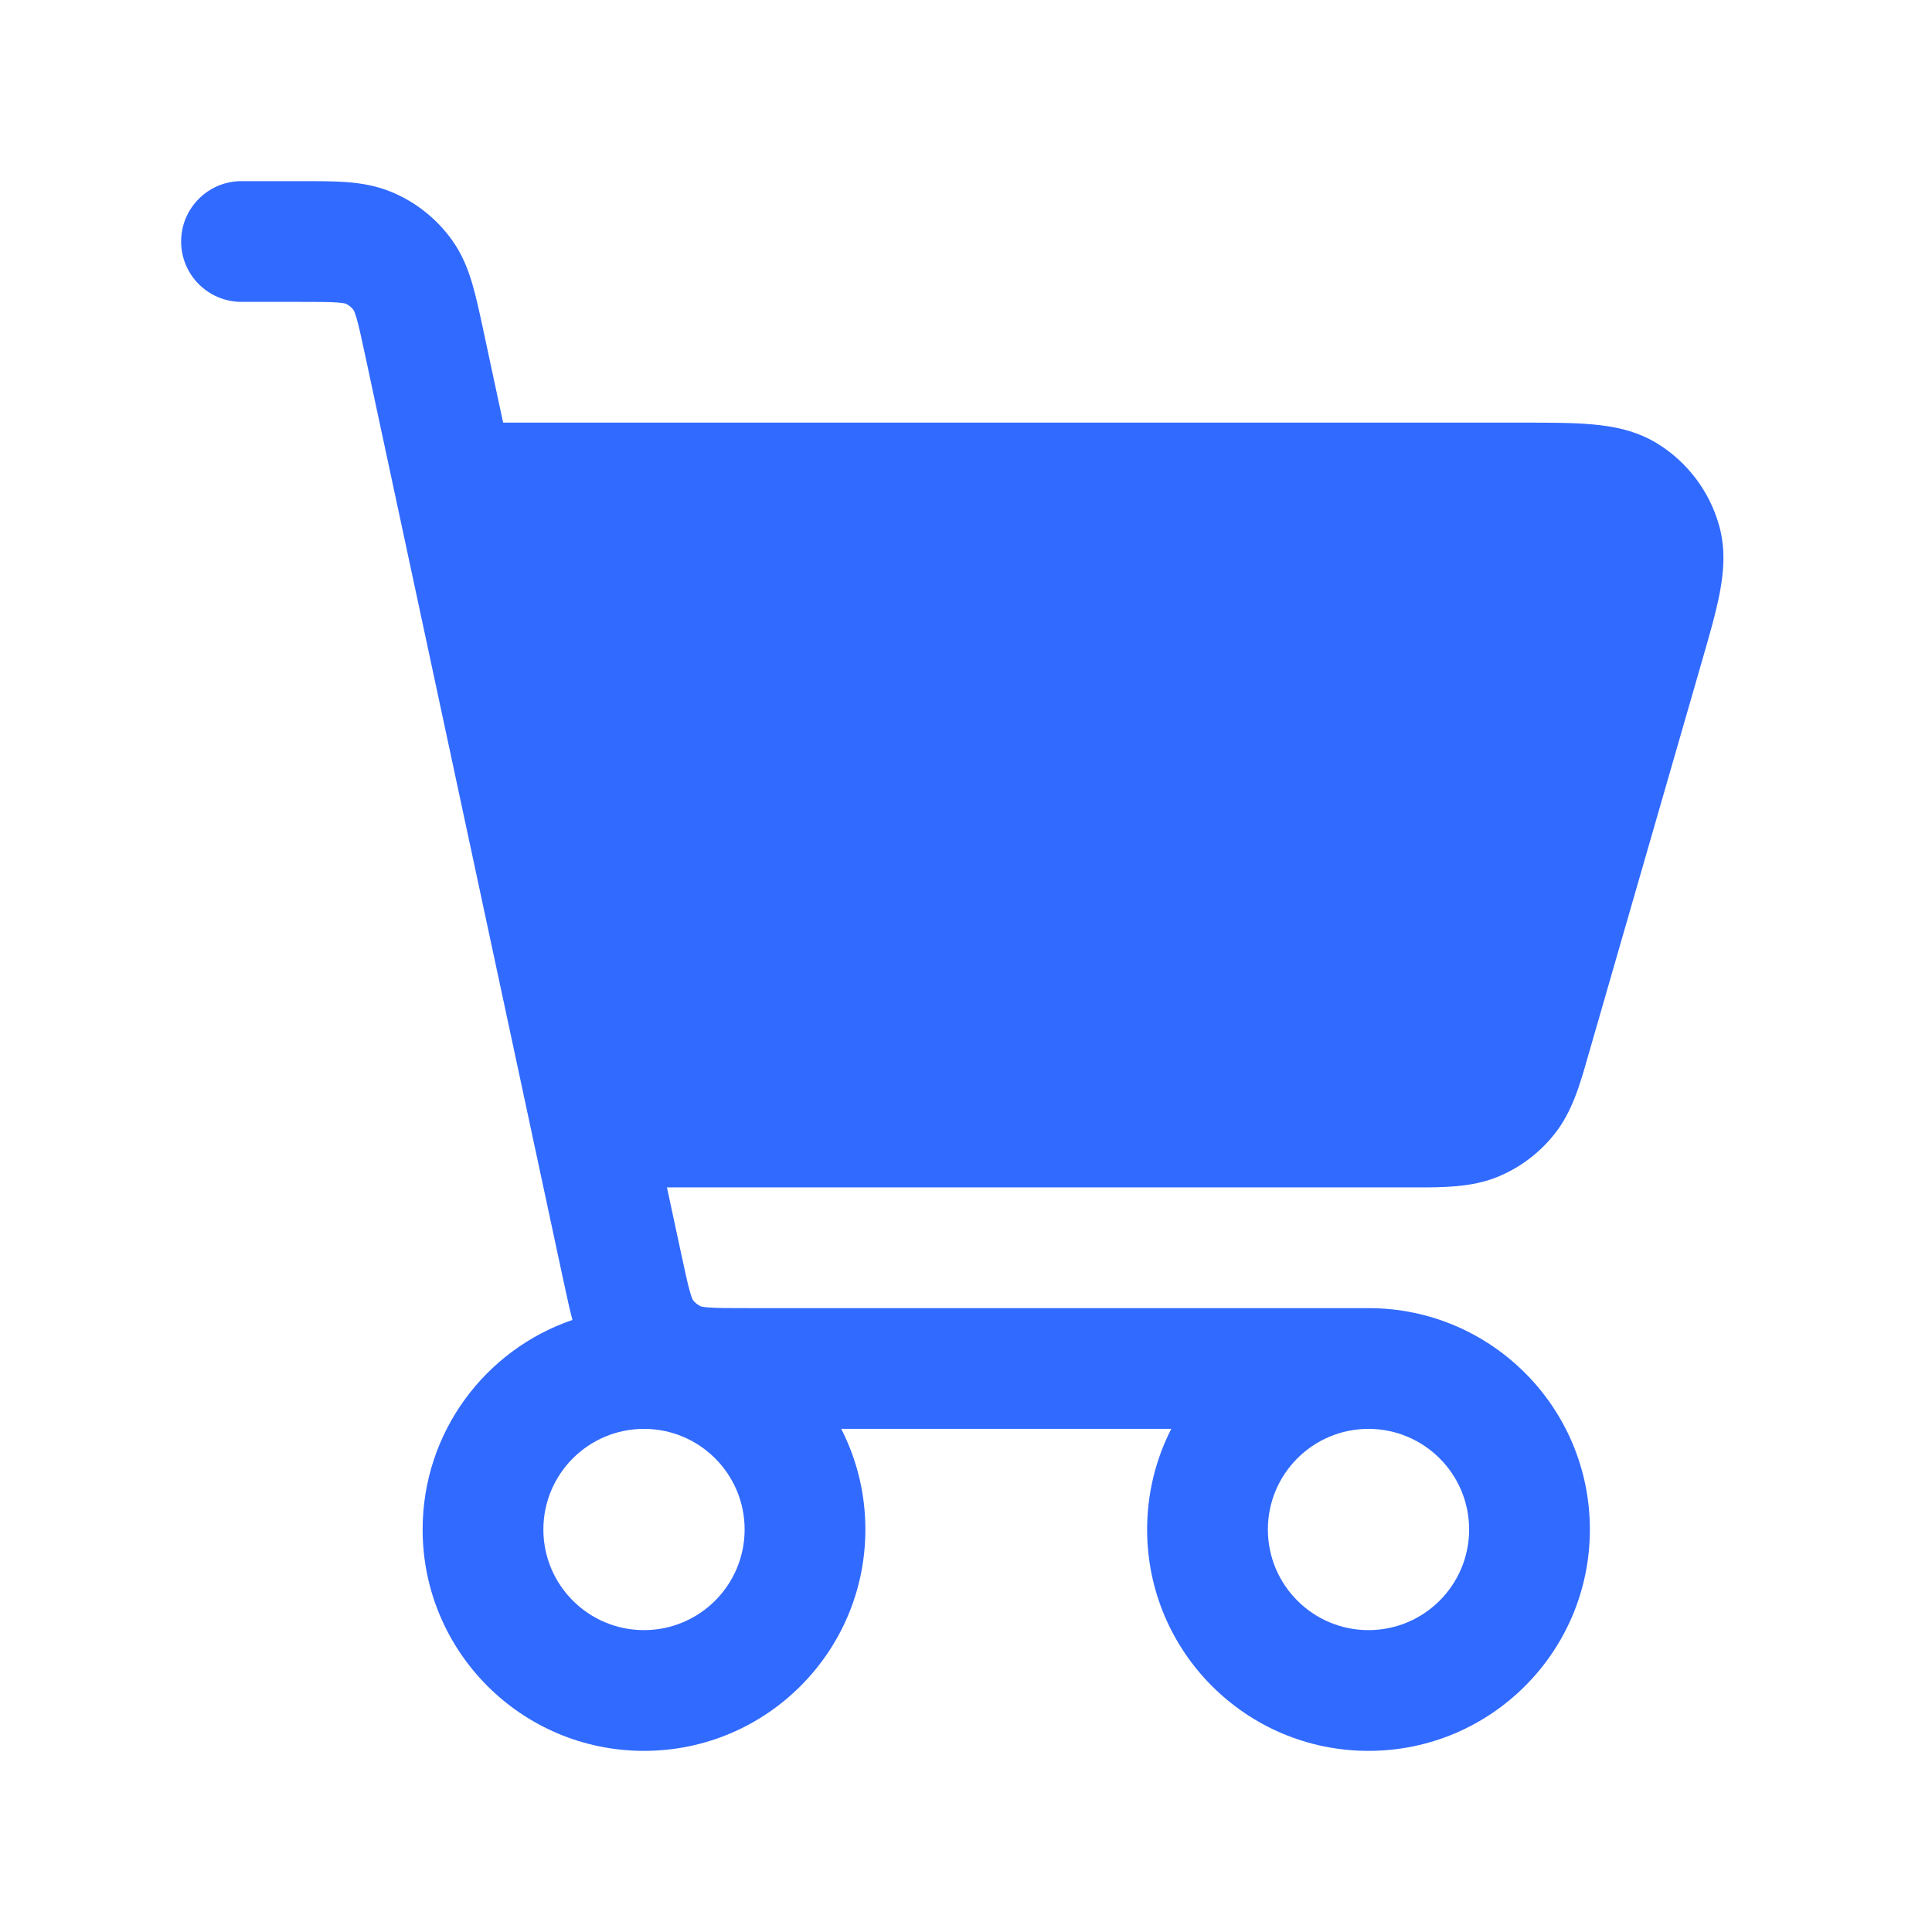 <svg width="24" height="24" viewBox="0 0 24 24" fill="none" xmlns="http://www.w3.org/2000/svg">
  <path fill-rule="evenodd" clip-rule="evenodd" d="M4.193 3.758C4.089 3.75 3.948 3.75 3.707 3.75H3C2.586 3.75 2.25 3.414 2.25 3C2.25 2.586 2.586 2.25 3 2.25H3.707C3.714 2.25 3.722 2.25 3.729 2.25C3.94 2.25 4.137 2.25 4.304 2.262C4.486 2.276 4.683 2.307 4.885 2.394C5.177 2.52 5.431 2.724 5.617 2.985C5.744 3.163 5.815 3.349 5.867 3.525C5.915 3.688 5.957 3.883 6.002 4.093L6.25 5.25L18.904 5.25C19.238 5.25 19.538 5.25 19.782 5.272C20.039 5.295 20.326 5.347 20.593 5.513C20.965 5.744 21.236 6.105 21.355 6.526C21.44 6.828 21.411 7.118 21.362 7.372C21.315 7.614 21.232 7.904 21.138 8.228L19.747 13.051C19.739 13.079 19.731 13.106 19.723 13.134C19.63 13.462 19.531 13.809 19.314 14.083C19.127 14.321 18.881 14.507 18.6 14.621C18.278 14.752 17.916 14.751 17.578 14.75C17.549 14.75 17.521 14.75 17.492 14.75H8.285L8.466 15.593C8.516 15.825 8.545 15.959 8.574 16.058C8.591 16.116 8.602 16.141 8.606 16.147C8.631 16.181 8.666 16.21 8.708 16.229C8.715 16.231 8.742 16.237 8.806 16.242C8.912 16.25 9.052 16.25 9.294 16.25H17C18.519 16.25 19.75 17.481 19.75 19C19.75 20.519 18.519 21.75 17 21.75C15.481 21.75 14.25 20.519 14.25 19C14.25 18.55 14.358 18.125 14.55 17.75H10.45C10.642 18.125 10.75 18.55 10.75 19C10.75 20.519 9.519 21.75 8 21.75C6.481 21.75 5.25 20.519 5.25 19C5.25 17.792 6.029 16.766 7.111 16.397C7.074 16.257 7.04 16.097 7.004 15.93L6.999 15.908L4.538 4.422C4.488 4.186 4.457 4.049 4.428 3.948C4.409 3.885 4.398 3.86 4.394 3.854C4.369 3.819 4.333 3.79 4.291 3.771C4.284 3.769 4.257 3.763 4.193 3.758ZM4.293 3.772L4.291 3.771L4.293 3.772ZM17 17.75C16.31 17.75 15.75 18.31 15.75 19C15.75 19.69 16.31 20.25 17 20.25C17.69 20.25 18.25 19.69 18.25 19C18.25 18.31 17.69 17.75 17 17.75ZM8.706 16.228L8.708 16.229L8.706 16.228ZM8.607 16.149L8.606 16.147L8.607 16.149ZM8 17.75C7.31 17.75 6.75 18.31 6.75 19C6.75 19.69 7.31 20.25 8 20.25C8.69 20.25 9.25 19.69 9.25 19C9.25 18.31 8.69 17.75 8 17.75Z" fill="#316AFF"/>
</svg>
